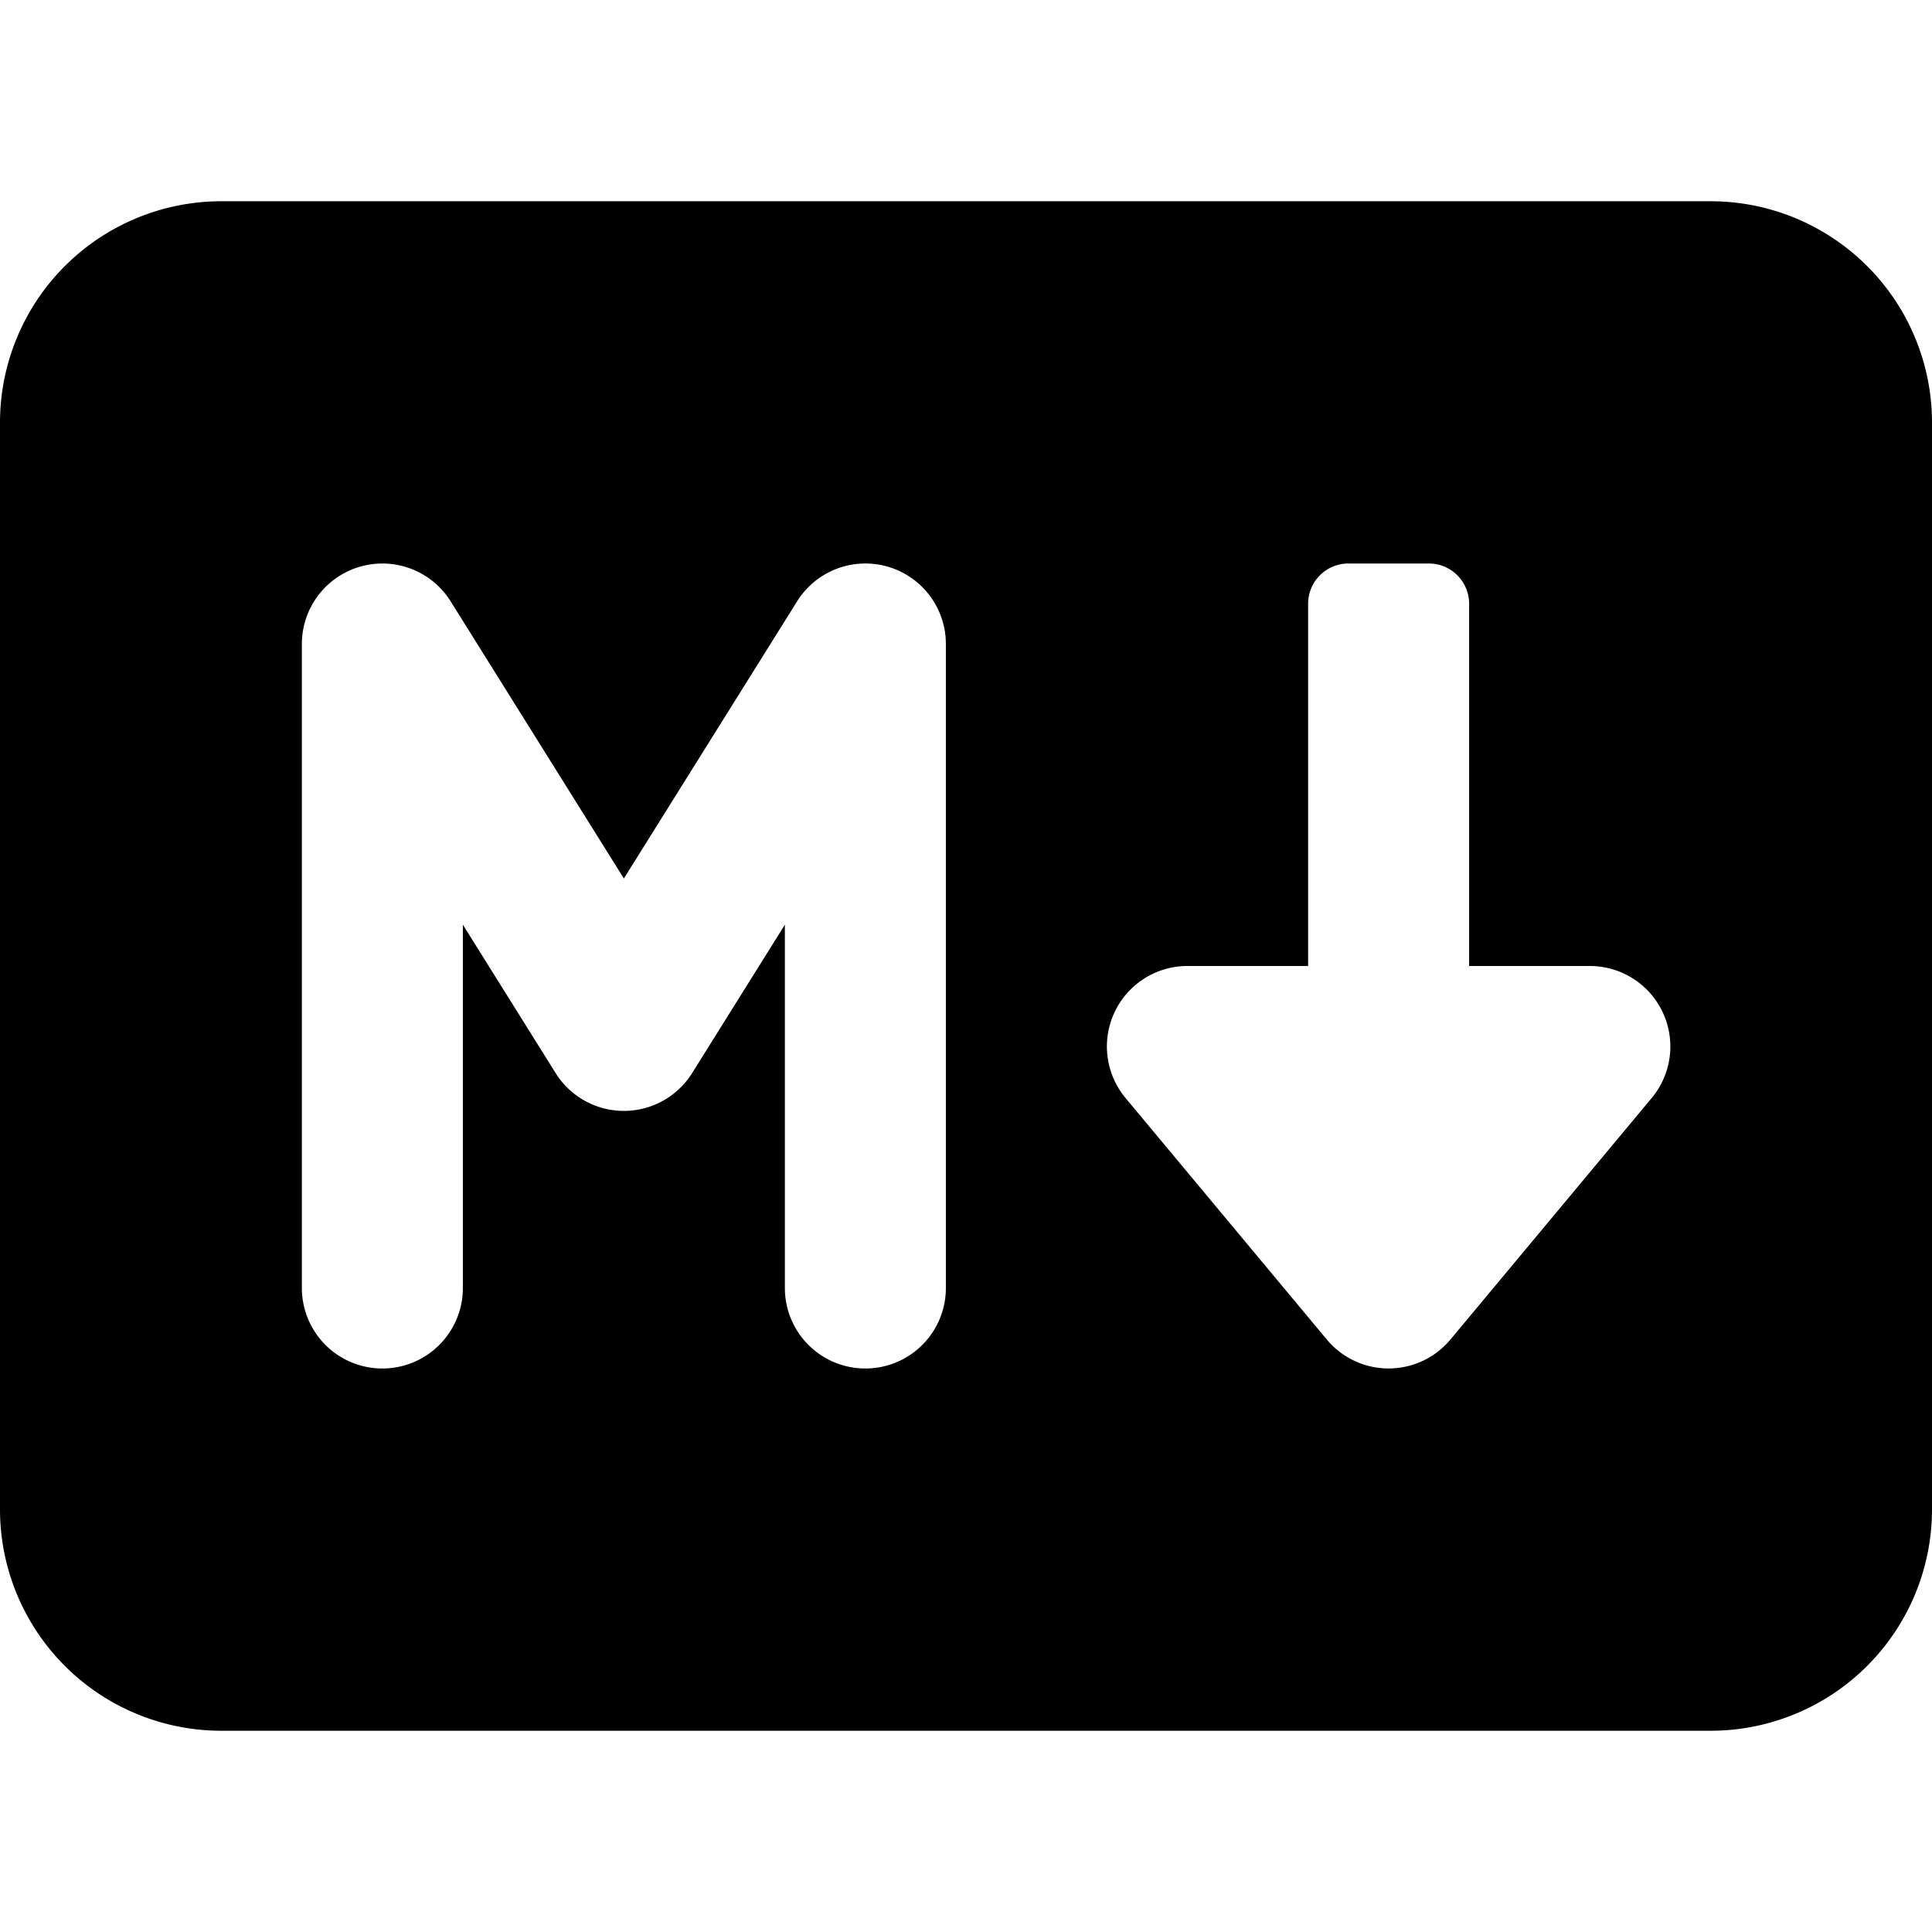 <svg xmlns="http://www.w3.org/2000/svg" fill="none" viewBox="0 0 24 24"><path fill="#000000" fill-rule="evenodd" d="M2.75 2.5A2.75 2.75 0 0 0 0 5.25v13.5a2.75 2.75 0 0 0 2.75 2.75h18.5A2.75 2.75 0 0 0 24 18.75V5.25a2.75 2.75 0 0 0 -2.75 -2.75H2.75Zm1.724 4.539a1 1 0 0 1 1.124 0.431l2.152 3.443L9.902 7.47A1 1 0 0 1 11.75 8v8a1 1 0 1 1 -2 0v-4.513L8.598 13.33a1 1 0 0 1 -1.696 0L5.75 11.487V16a1 1 0 1 1 -2 0V8a1 1 0 0 1 0.724 -0.961ZM18.25 7.5a0.5 0.5 0 0 0 -0.5 -0.5h-1a0.5 0.5 0 0 0 -0.5 0.5V12h-1.5a1 1 0 0 0 -0.768 1.64l2.5 3a1 1 0 0 0 1.536 0l2.5 -3A1 1 0 0 0 19.75 12h-1.5V7.5Z" clip-rule="evenodd" stroke-width="1"></path></svg>